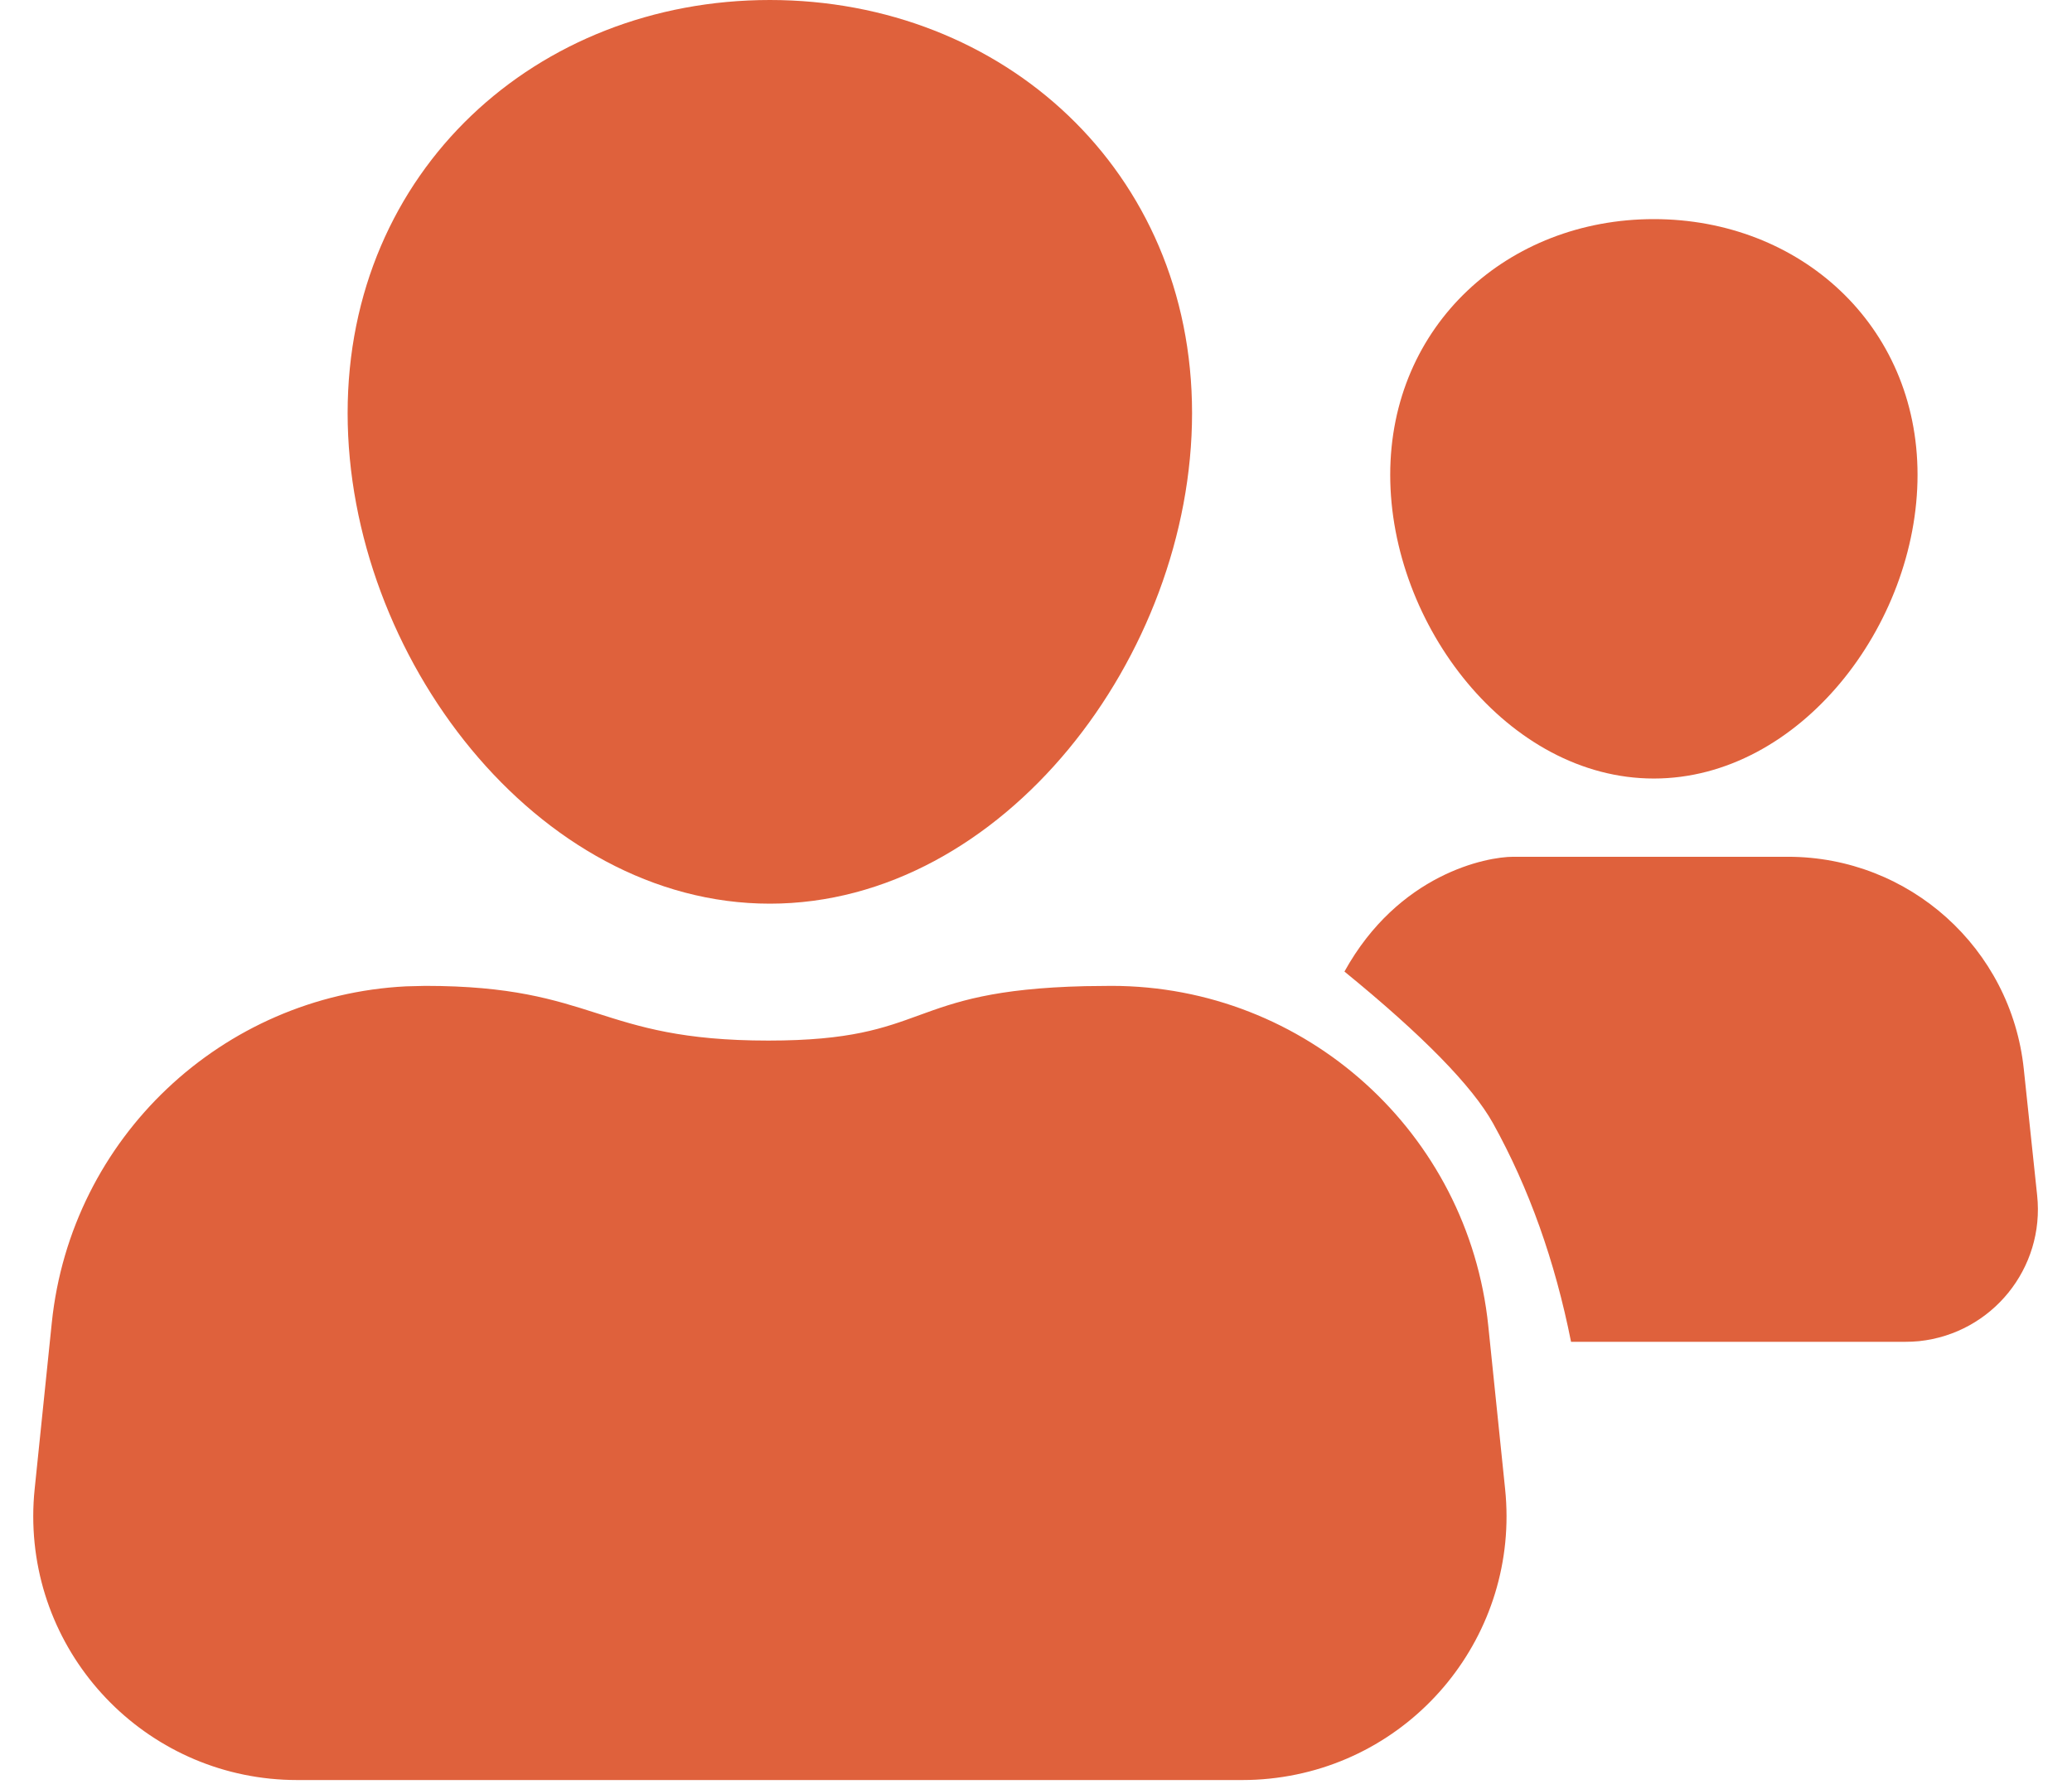 <?xml version="1.0" encoding="UTF-8"?>
<svg width="22px" height="19px" viewBox="0 0 22 19" version="1.1" xmlns="http://www.w3.org/2000/svg" xmlns:xlink="http://www.w3.org/1999/xlink">
    <!-- Generator: Sketch 59.1 (86144) - https://sketch.com -->
    <title>Group 31</title>
    <desc>Created with Sketch.</desc>
    <g id="Page-1" stroke="none" stroke-width="1" fill="none" fill-rule="evenodd">
        <g id="BB-Web-Home-Products-Showcase-Without-Author-" transform="translate(-299, -207)">
            <g id="Group-16" transform="translate(215, 206)">
                <g id="Group-15-Copy-2" transform="translate(84, 1)">
                    <g id="Group-31">
                        <path d="M11.801,10.47 C13.862,10.47 15.59,12.028 15.802,14.079 L15.981,15.814 C16.14,17.353 15.021,18.73 13.481,18.889 C13.386,18.899 13.29,18.904 13.194,18.904 L3.155,18.904 C1.607,18.904 0.353,17.649 0.353,16.102 C0.353,16.006 0.358,15.91 0.368,15.814 L0.55,14.047 C0.753,12.082 2.36,10.573 4.312,10.475 L4.516,10.47 L4.516,10.47 C6.337,10.47 6.337,11.051 8.158,11.051 C9.9,11.051 9.584,10.519 11.522,10.473 L11.801,10.47 L11.801,10.47 Z M8.174,2.08425869e-14 C10.65,2.08425869e-14 12.657,1.813 12.657,4.387 C12.657,6.962 10.65,9.597 8.174,9.597 C5.698,9.597 3.691,6.962 3.691,4.387 C3.691,1.813 5.698,2.08425869e-14 8.174,2.08425869e-14 Z" id="Combined-Shape" fill="#df613c"></path>
                        <path d="M18.985,9.099 C20.273,9.099 21.353,10.071 21.488,11.352 L21.63,12.695 C21.712,13.468 21.151,14.161 20.377,14.243 C20.328,14.248 20.279,14.25 20.23,14.25 L16.681,14.25 C16.51,13.39 16.234,12.617 15.853,11.93 C15.632,11.533 15.106,10.996 14.275,10.318 C14.85,9.279 15.785,9.099 16.066,9.099 L18.985,9.099 L18.985,9.099 Z M17.56,2.327 C19.107,2.327 20.36,3.449 20.36,5.043 C20.36,6.636 19.107,8.268 17.56,8.268 C16.014,8.268 14.761,6.636 14.761,5.043 C14.761,3.449 16.014,2.327 17.56,2.327 Z" id="Combined-Shape" fill="#df613c"></path>
                    </g>
                </g>
            </g>
        </g>
    </g>
</svg>